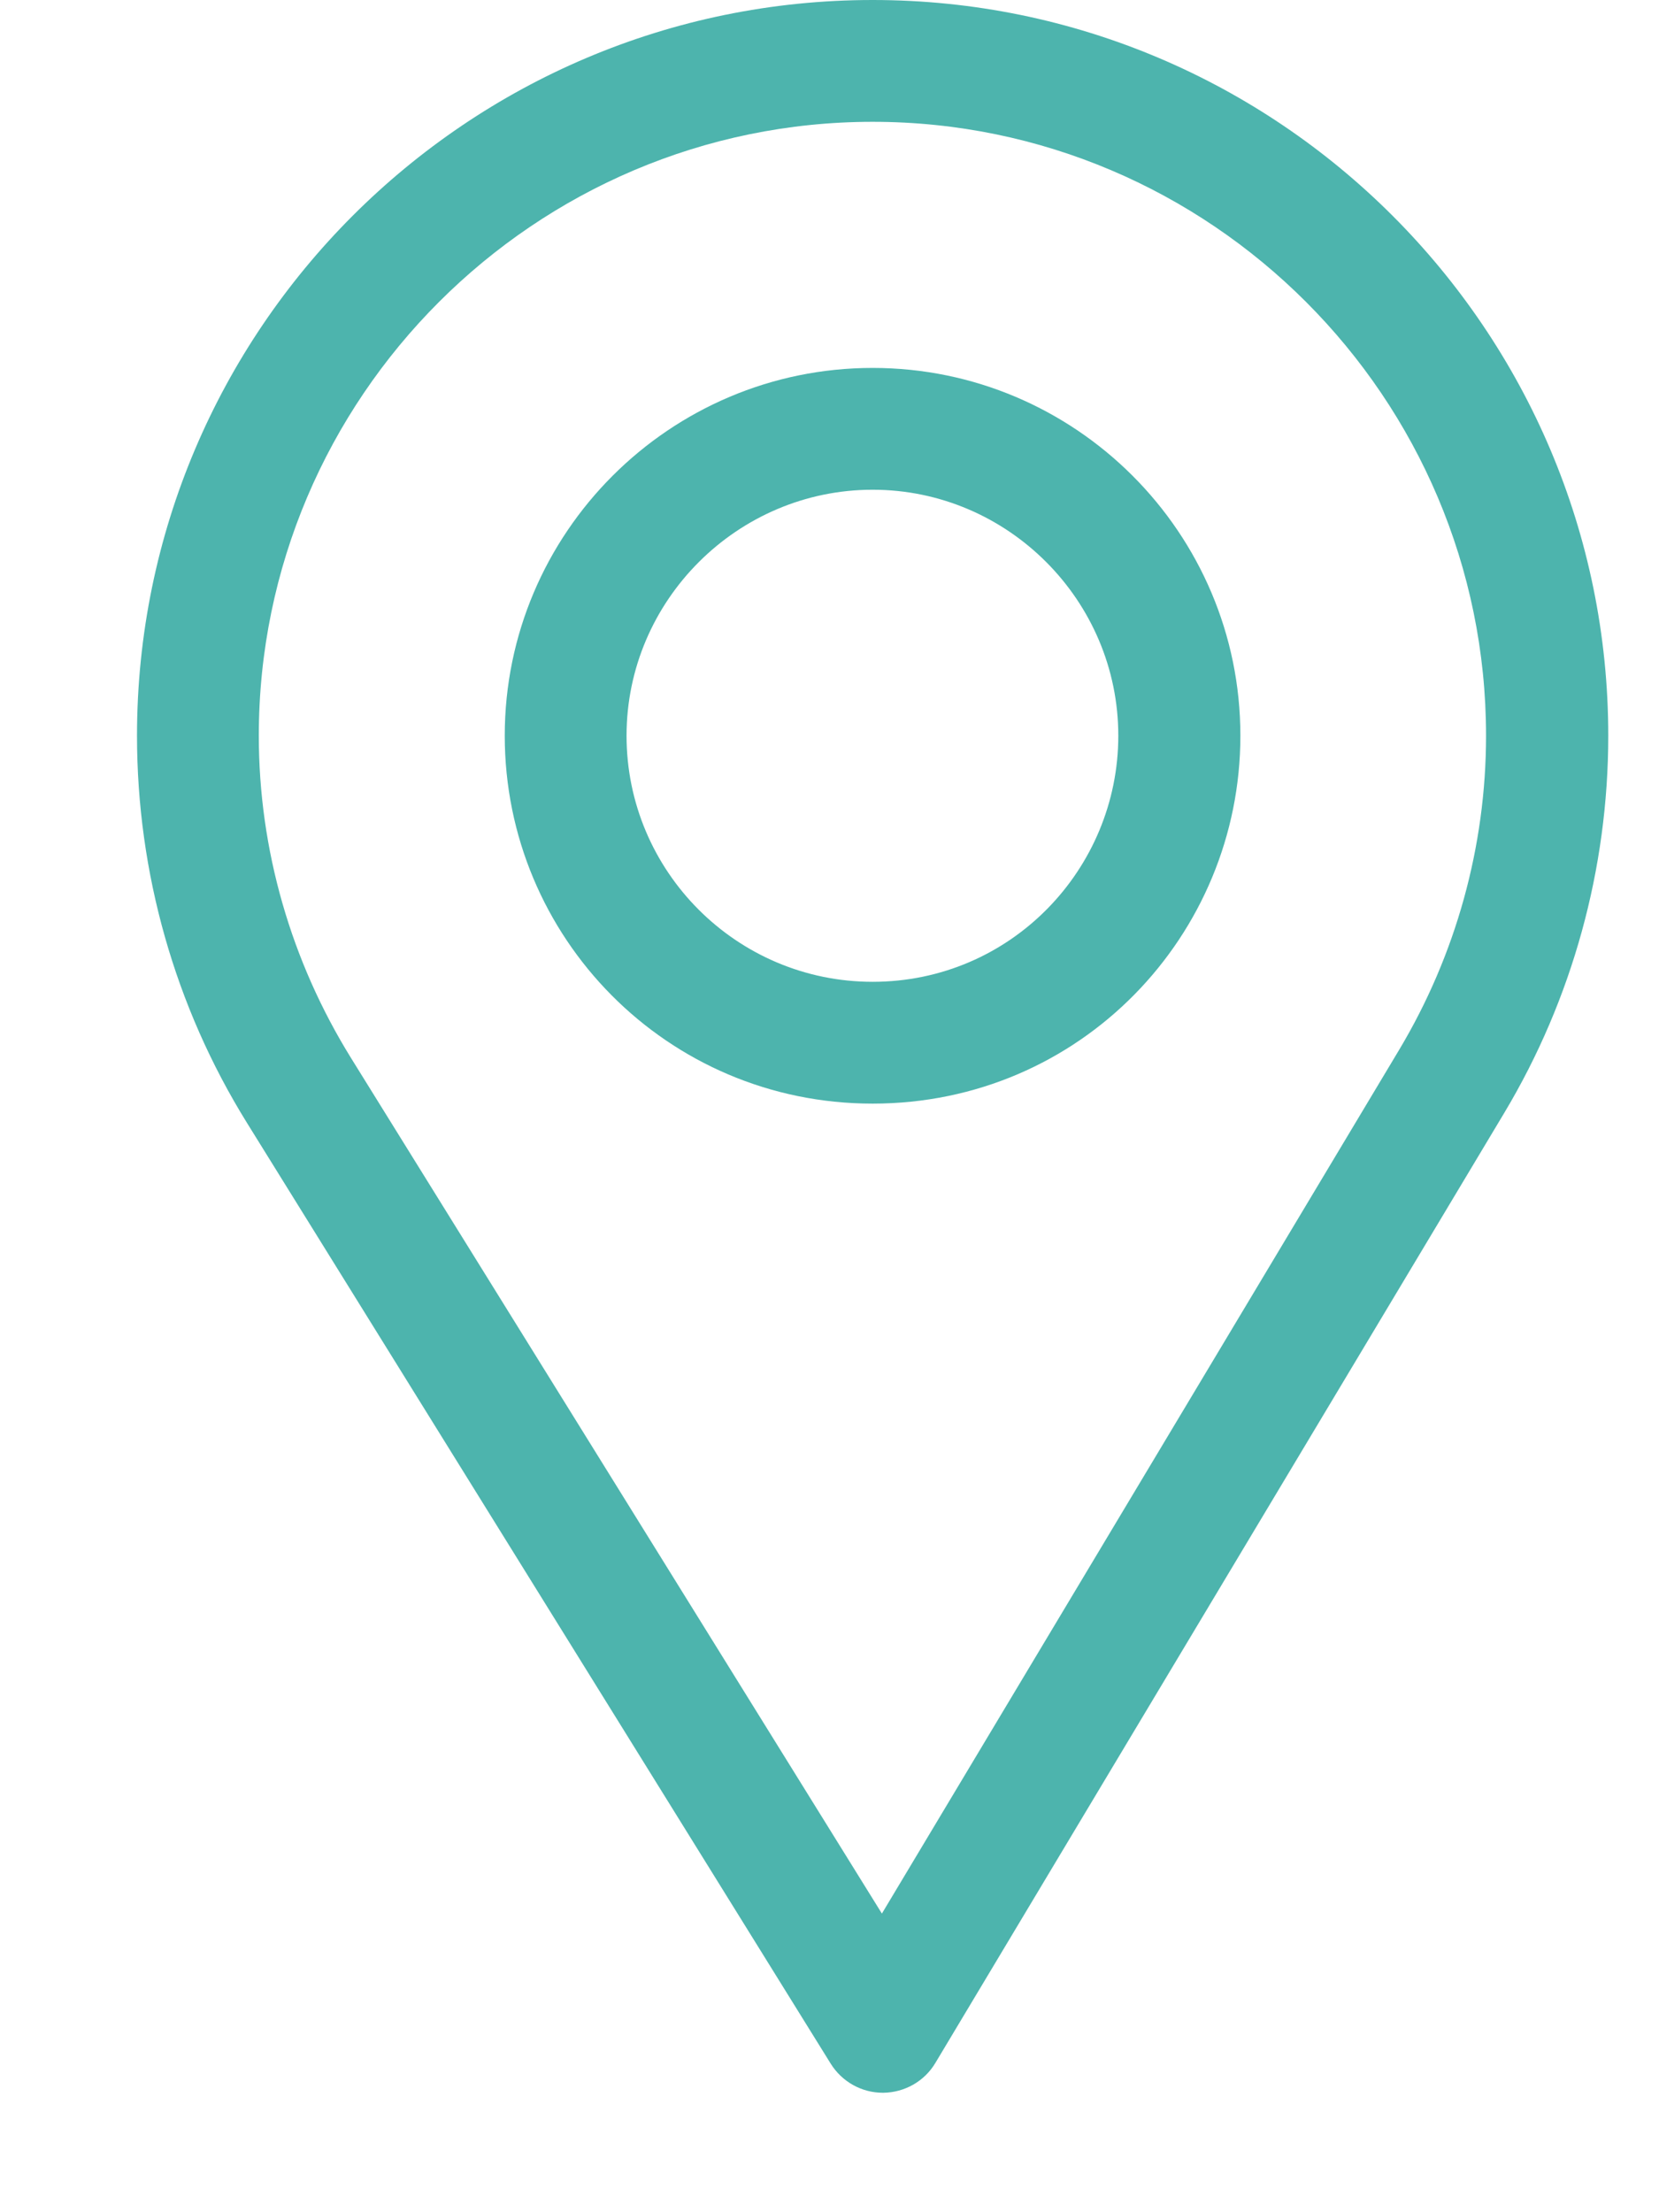 <svg width="12" height="16" viewBox="0 0 12 16" fill="none" xmlns="http://www.w3.org/2000/svg">
<path d="M6.312 0C3.378 0 0.991 2.387 0.991 5.321C0.991 6.312 1.265 7.28 1.785 8.119L6.009 14.926C6.09 15.056 6.232 15.136 6.386 15.136C6.387 15.136 6.388 15.136 6.389 15.136C6.544 15.134 6.687 15.053 6.766 14.92L10.882 8.047C11.373 7.226 11.633 6.283 11.633 5.321C11.633 2.387 9.246 0 6.312 0ZM10.121 7.592L6.379 13.84L2.539 7.652C2.106 6.953 1.872 6.147 1.872 5.321C1.872 2.876 3.867 0.881 6.312 0.881C8.757 0.881 10.749 2.876 10.749 5.321C10.749 6.123 10.53 6.908 10.121 7.592Z" fill="#4DB4AD"/>
<path d="M6.312 2.661C4.845 2.661 3.651 3.854 3.651 5.321C3.651 6.779 4.825 7.982 6.312 7.982C7.817 7.982 8.972 6.763 8.972 5.321C8.972 3.854 7.779 2.661 6.312 2.661ZM6.312 7.101C5.329 7.101 4.532 6.302 4.532 5.321C4.532 4.343 5.334 3.542 6.312 3.542C7.29 3.542 8.089 4.343 8.089 5.321C8.089 6.287 7.311 7.101 6.312 7.101Z" fill="#4DB4AD"/>
</svg>
